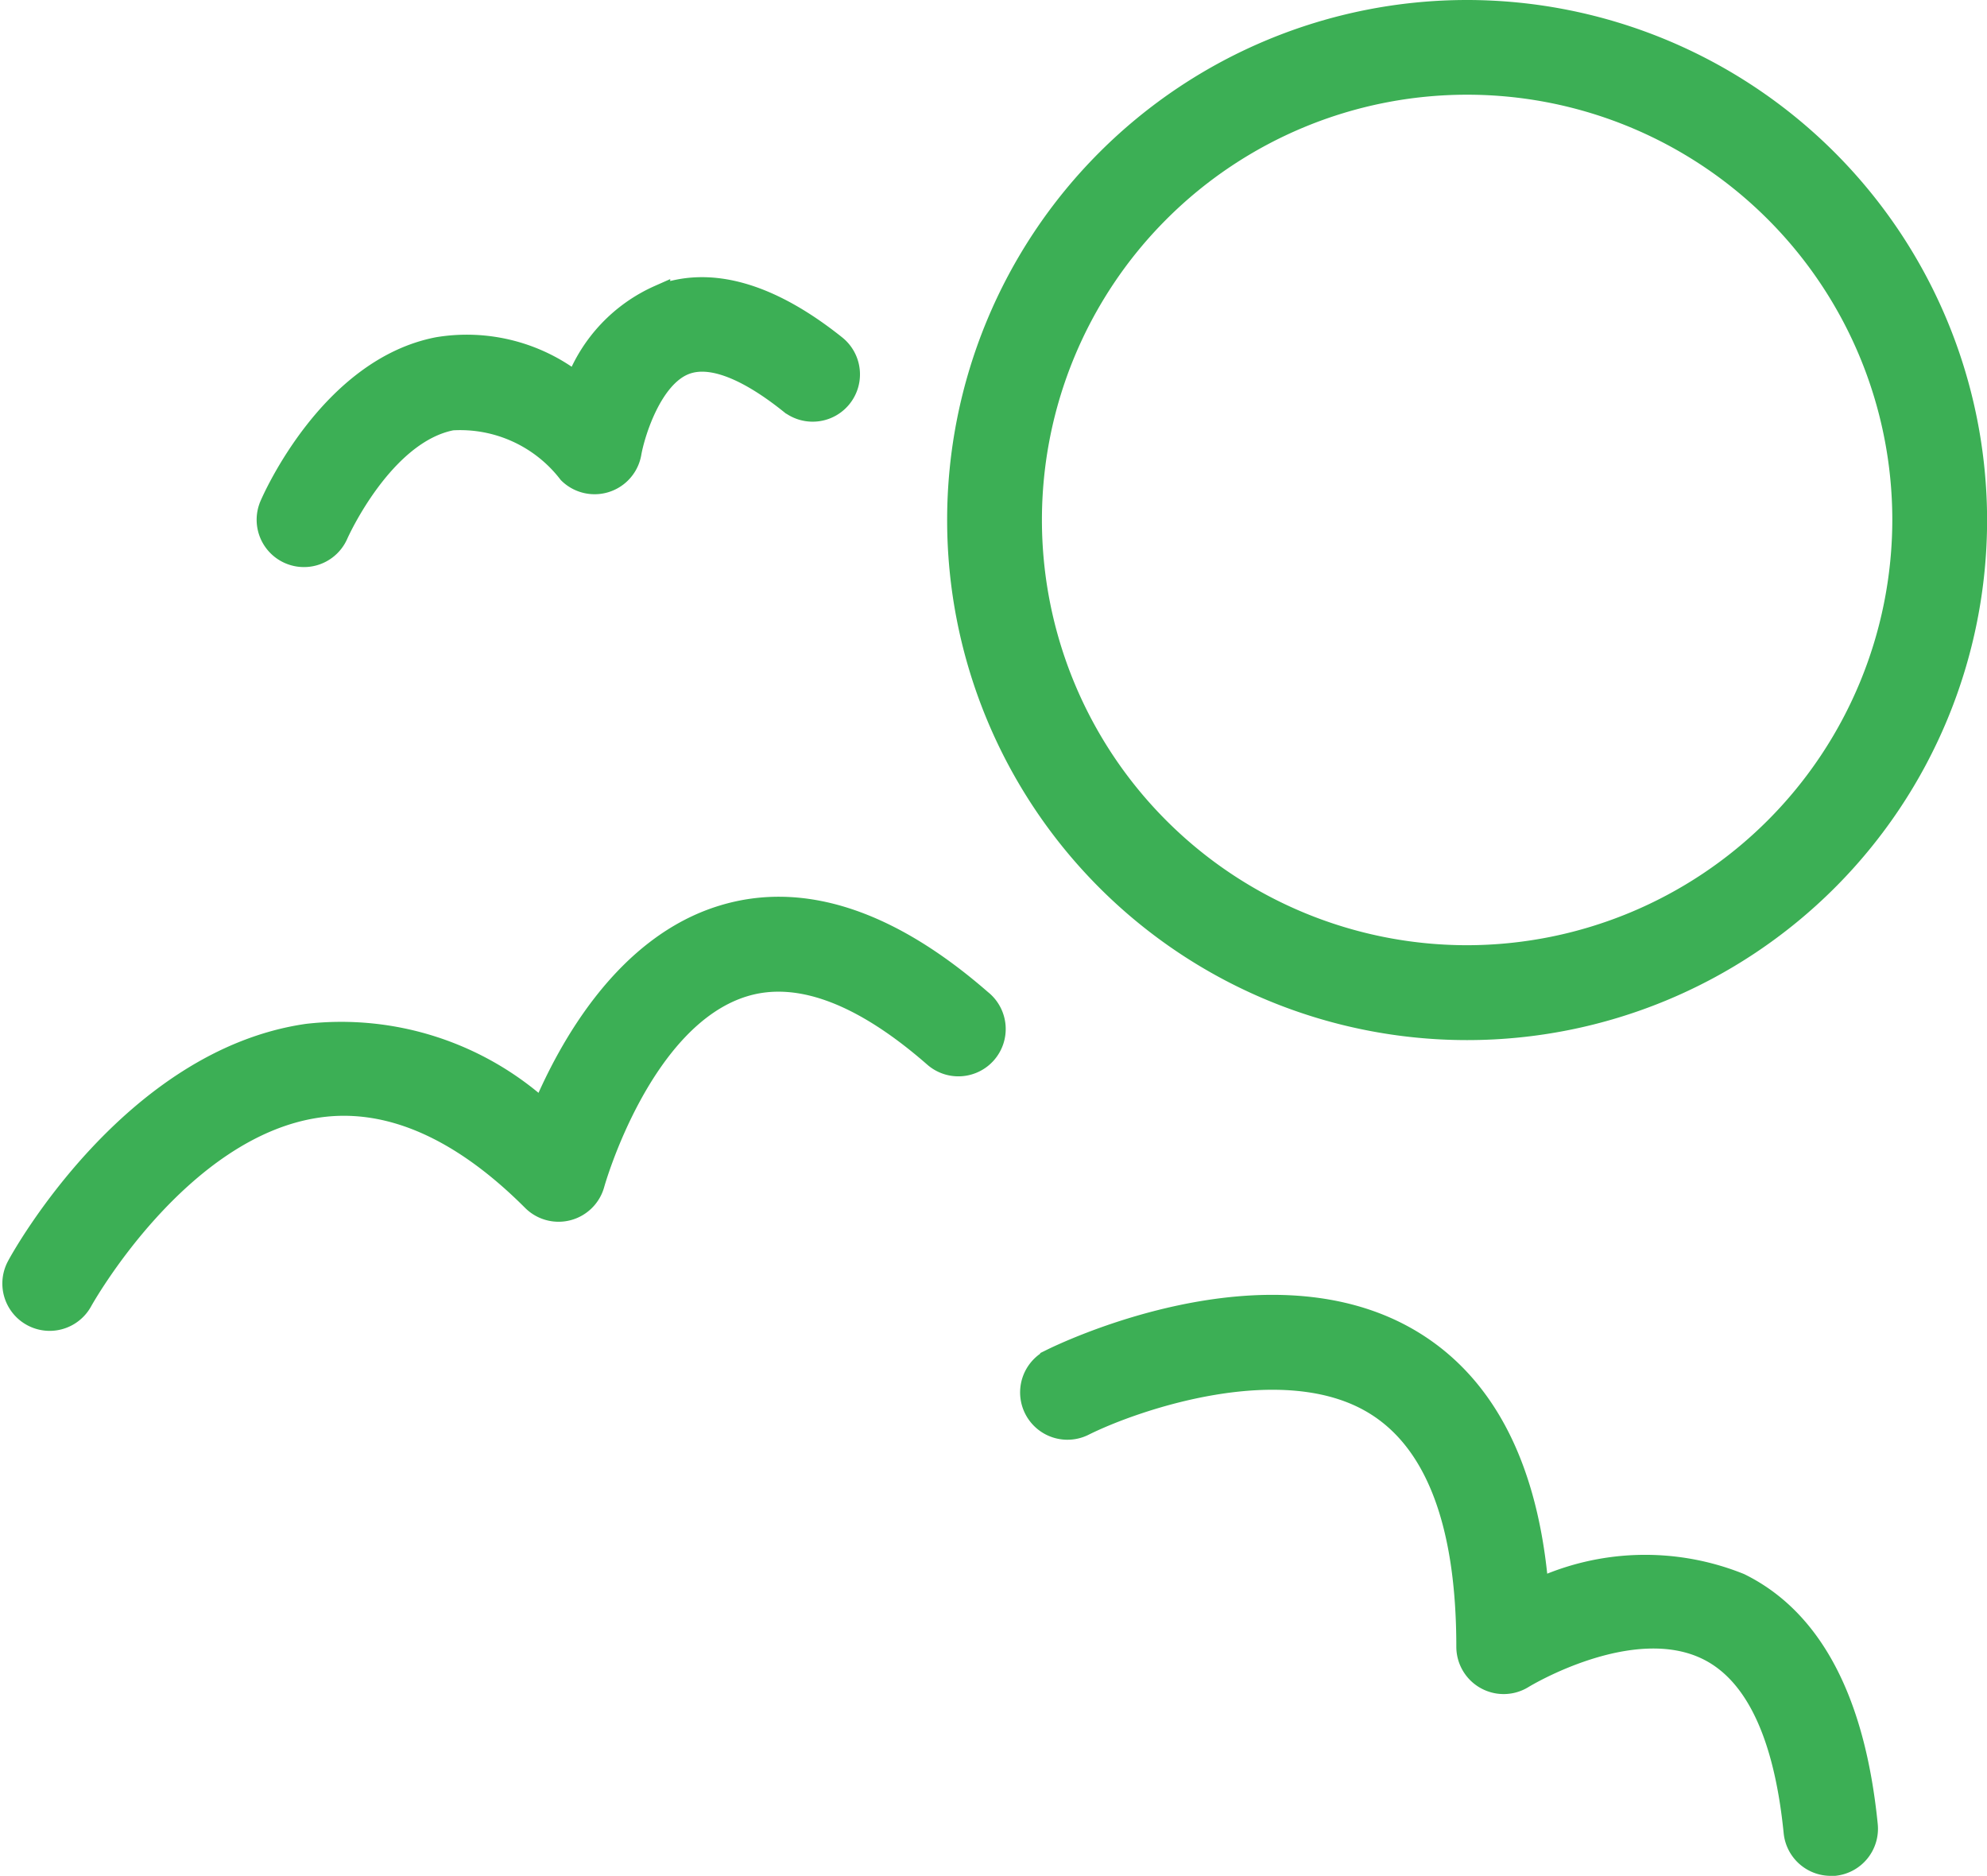 <svg xmlns="http://www.w3.org/2000/svg" width="45.283" height="42.747" viewBox="0 0 45.283 42.747"><g transform="translate(0.3 -13.972)"><g transform="translate(0 34.656)"><g transform="translate(0)"><path d="M22.083,250.244c-2.1-1.841-4.088-2.5-5.9-1.951-2.215.668-3.505,2.984-4.117,4.443A6.808,6.808,0,0,0,6.705,251c-4,.576-6.5,5.08-6.6,5.272a.828.828,0,0,0,1.454.794c.022-.04,2.215-3.974,5.391-4.427,1.6-.231,3.252.487,4.894,2.13a.829.829,0,0,0,1.385-.367c.01-.038,1.075-3.813,3.437-4.521,1.229-.369,2.686.174,4.33,1.612a.828.828,0,1,0,1.091-1.247Z" transform="translate(0 -248.106)" fill="#3caf55" stroke="#3caf55" stroke-width="0.5"/></g></g><g transform="translate(5.799 20.537)"><path d="M79.315,87.825c-1.5-1.2-2.859-1.587-4.018-1.143a3.559,3.559,0,0,0-1.889,2,4.025,4.025,0,0,0-3.151-.814c-2.458.473-3.764,3.46-3.818,3.587a.828.828,0,1,0,1.522.653c.01-.023,1.031-2.309,2.609-2.613a3.128,3.128,0,0,1,2.671,1.216.83.83,0,0,0,1.4-.447c.075-.435.466-1.743,1.247-2.039.717-.273,1.694.335,2.388.89a.828.828,0,1,0,1.035-1.293Z" transform="translate(-66.372 -86.503)" fill="#3caf55" stroke="#3caf55" stroke-width="0.5"/></g><g transform="translate(23.195 43.728)"><path d="M284.528,363.775c-.284-2.837-1.26-4.685-2.9-5.491a5.767,5.767,0,0,0-4.6.13c-.222-2.72-1.17-4.613-2.827-5.638-3.3-2.04-8.059.3-8.261.4a.828.828,0,1,0,.741,1.482c1.14-.57,4.559-1.765,6.649-.472,1.389.858,2.093,2.718,2.093,5.53a.829.829,0,0,0,1.266.7c.024-.015,2.471-1.506,4.214-.646,1.091.538,1.757,1.94,1.979,4.167a.829.829,0,0,0,.824.746c.028,0,.055,0,.083,0A.828.828,0,0,0,284.528,363.775Z" transform="translate(-265.479 -351.945)" fill="#3caf55" stroke="#3caf55" stroke-width="0.5"/></g><g transform="translate(21.538 14.222)"><path d="M258.117,14.222a11.6,11.6,0,1,0,11.6,11.6A11.61,11.61,0,0,0,258.117,14.222Zm0,21.538a9.94,9.94,0,1,1,9.94-9.94A9.952,9.952,0,0,1,258.117,35.76Z" transform="translate(-246.52 -14.222)" fill="#3caf55" stroke="#3caf55" stroke-width="0.5"/></g></g></svg>